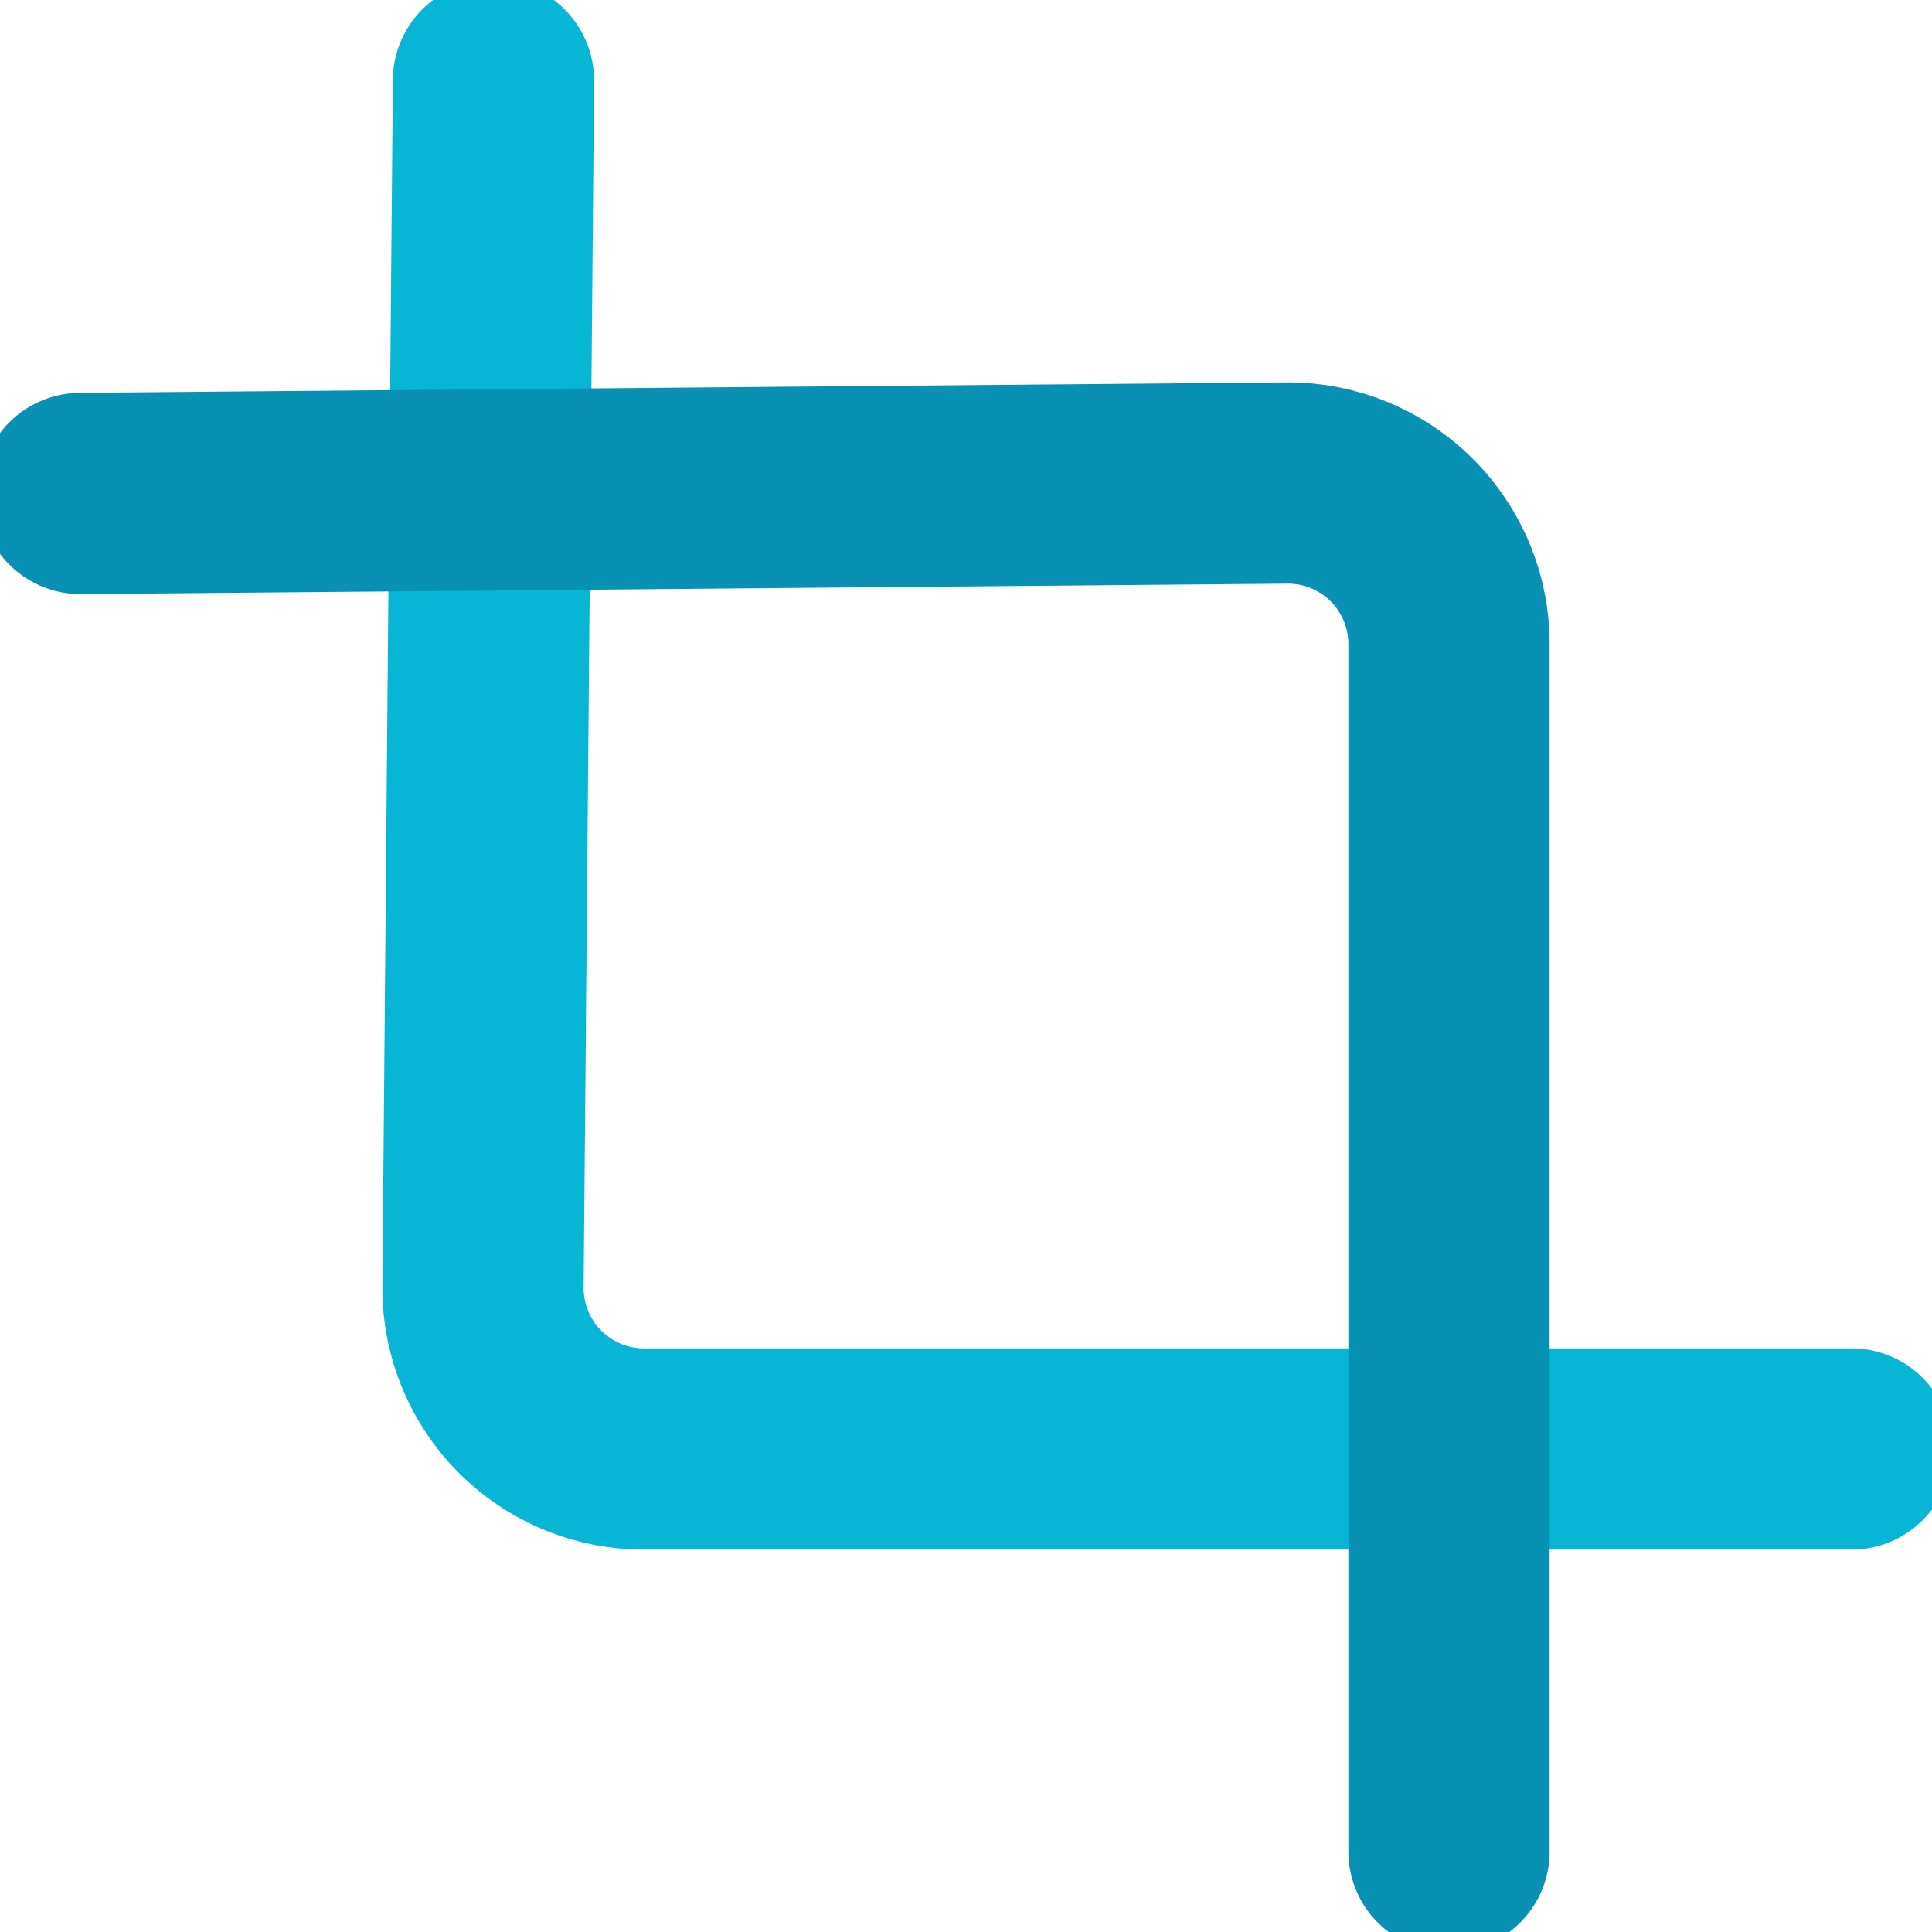<svg xmlns="http://www.w3.org/2000/svg" viewBox="0 0 24 24" fill="none">
  <path d="M6.13 1L6 16a2 2 0 0 0 2 2h15" stroke="#06B6D4" stroke-width="2.5" stroke-linecap="round" stroke-linejoin="round"/>
  <path d="M1 6.13L16 6a2 2 0 0 1 2 2v15" stroke="#0891B2" stroke-width="2.5" stroke-linecap="round" stroke-linejoin="round"/>
</svg>
